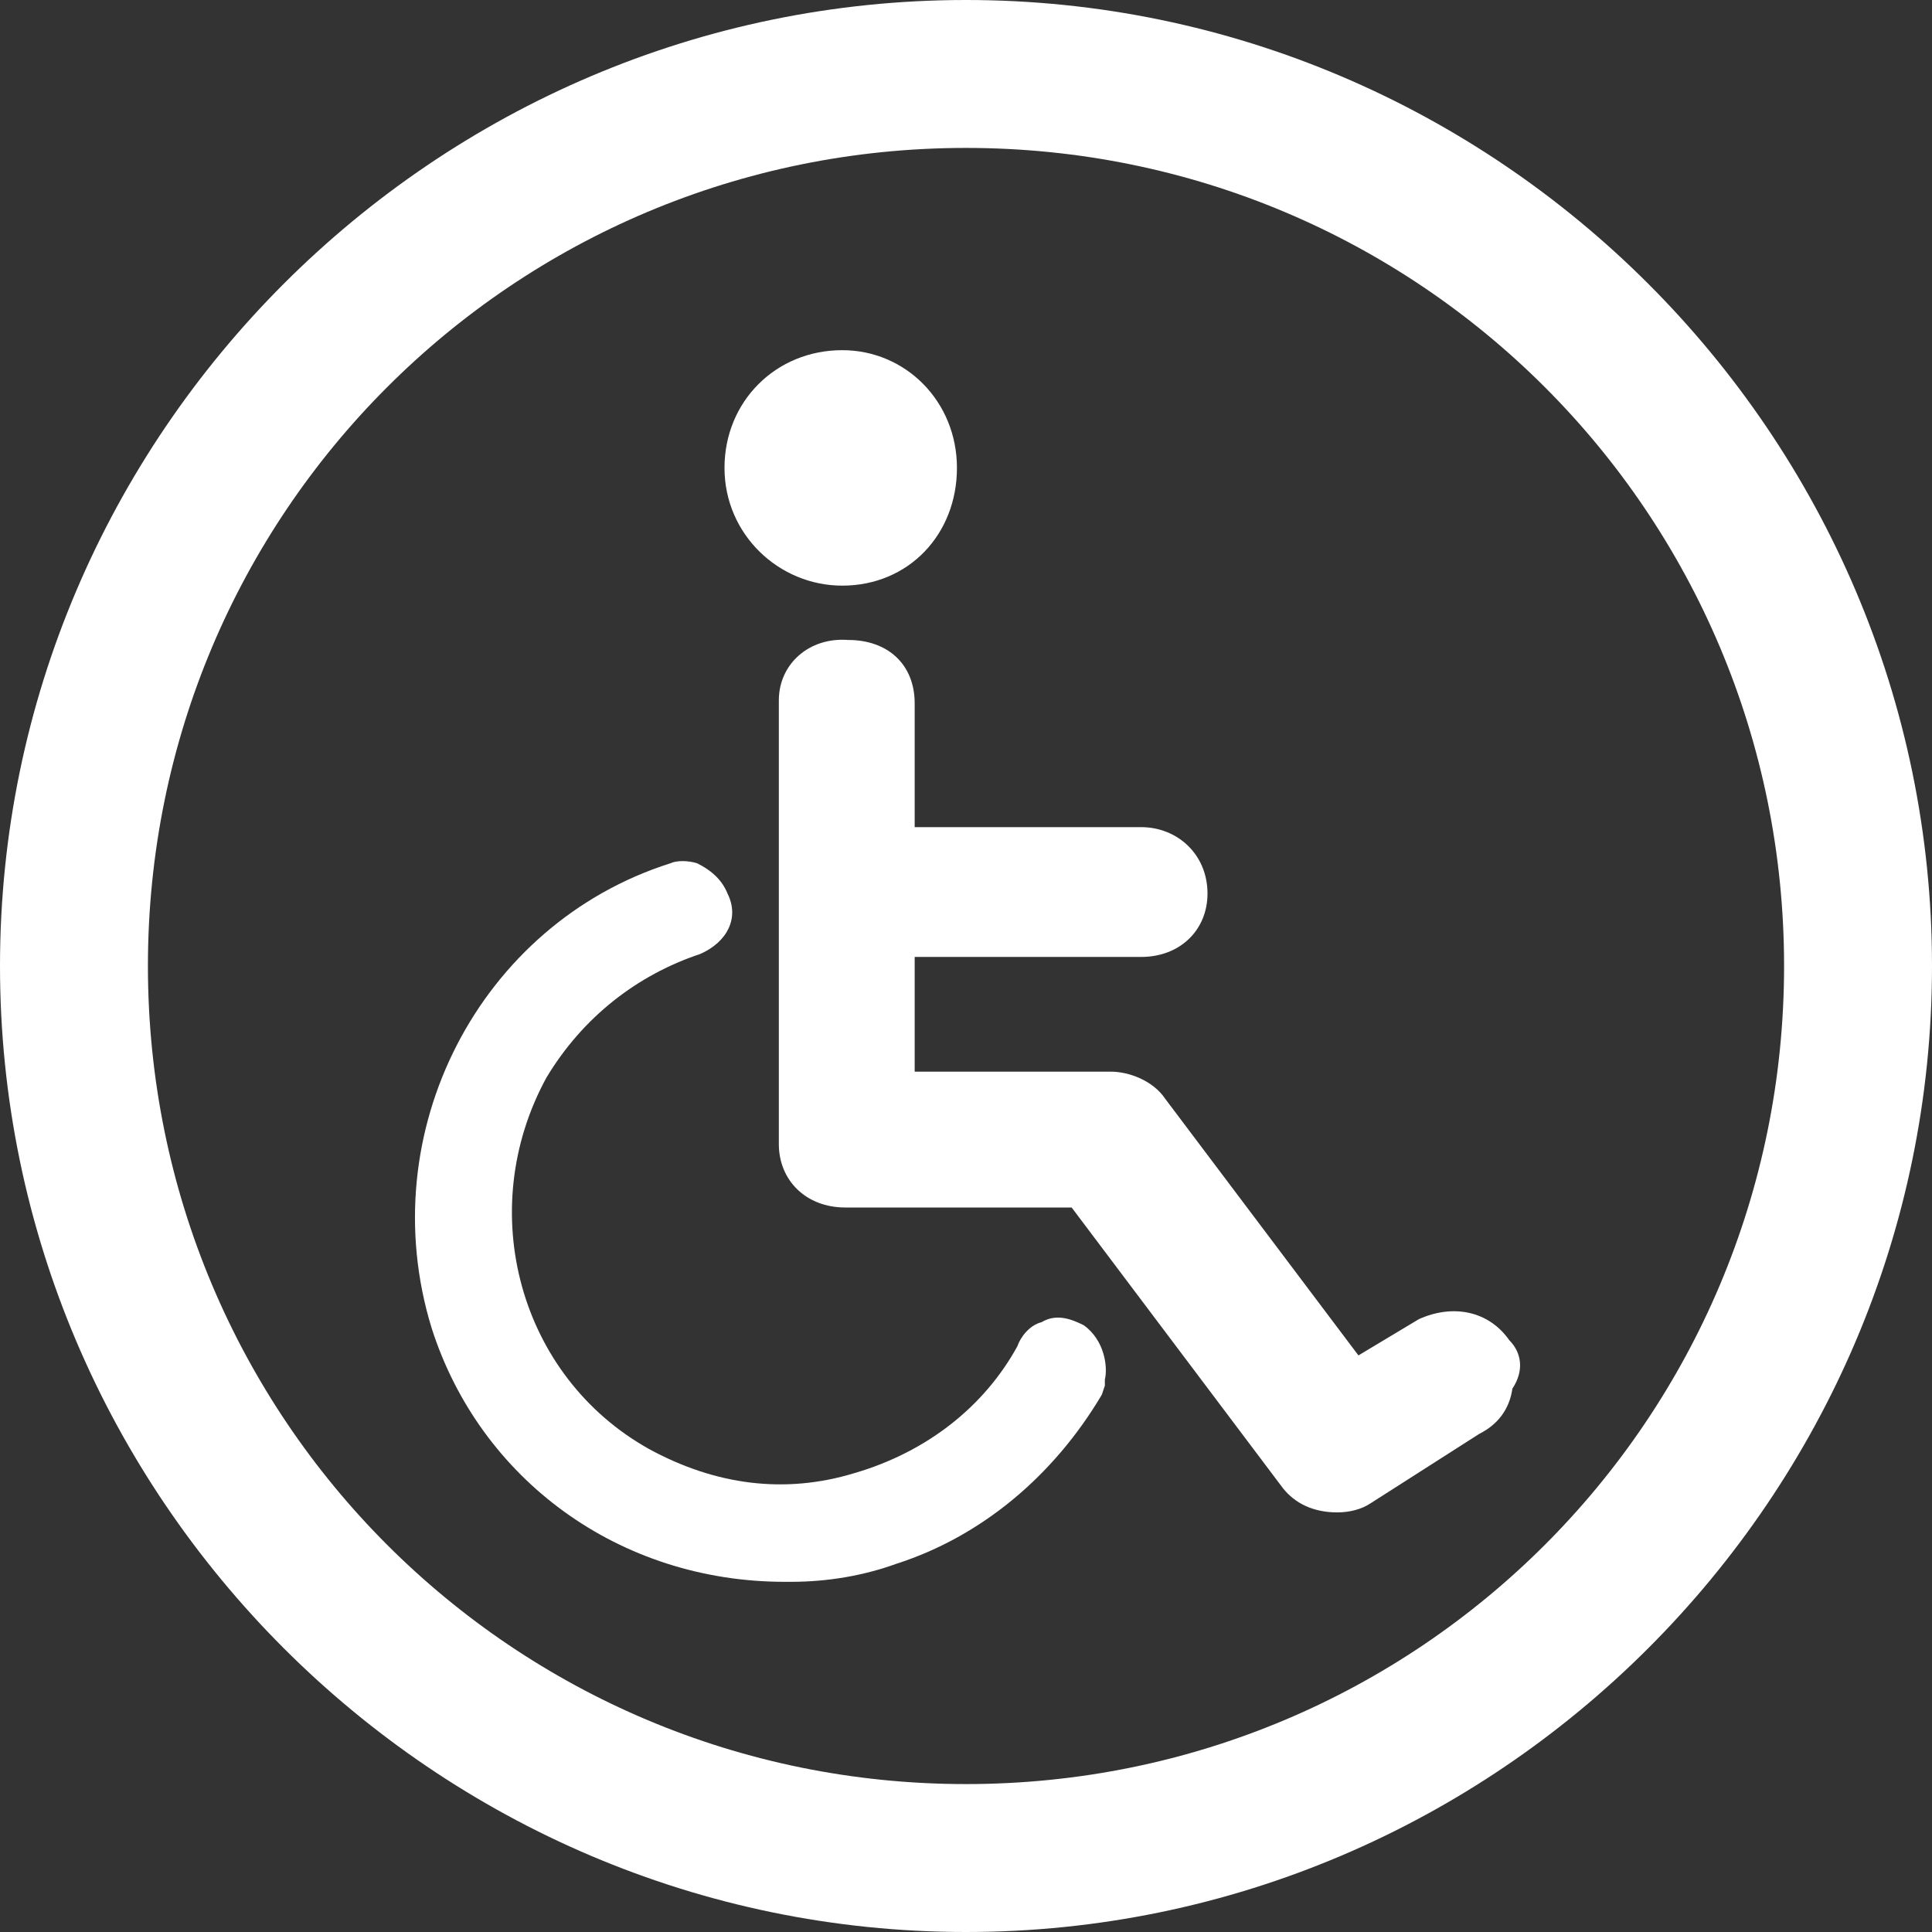 <?xml version="1.0" encoding="utf-8"?>
<!-- Generator: Adobe Illustrator 26.0.3, SVG Export Plug-In . SVG Version: 6.00 Build 0)  -->
<svg version="1.1" id="Layer_1" xmlns="http://www.w3.org/2000/svg" xmlns:xlink="http://www.w3.org/1999/xlink" x="0px" y="0px"
	 viewBox="0 0 64 64" style="enable-background:new 0 0 64 64;" xml:space="preserve">
<rect x="0" y="0" width="64" height="64" fill="#333333" stroke="none"/>
<style type="text/css">
	.st0{fill:#FFFFFF;}
</style>
<g>
	<path class="st0" d="M32,64C14.4,64,0,49.6,0,32S14.4,0,32,0s32,14.4,32,32S49.6,64,32,64z M32,4.9C17,4.9,4.9,17,4.9,32
		S17,59.1,32,59.1S59.1,47,59.1,32S47,4.9,32,4.9z"/>
	<g>
		<g>
			<path class="st0" d="M27.9,19.1c2,0,3.6-1.6,3.6-3.6s-1.6-3.6-3.6-3.6s-3.6,1.6-3.6,3.6S25.9,19.1,27.9,19.1z"/>
			<path class="st0" d="M27.9,19.4c-2.1,0-3.9-1.7-3.9-3.9s1.7-3.9,3.9-3.9c2.1,0,3.8,1.7,3.8,3.9S30.1,19.4,27.9,19.4z M27.9,12.1
				c-1.8,0-3.4,1.5-3.4,3.4s1.5,3.4,3.4,3.4s3.3-1.5,3.3-3.4S29.8,12.1,27.9,12.1z"/>
		</g>
		<g>
			<path class="st0" d="M50,44.4c-0.7-1-1.9-1.2-3-0.7L45,44.9l-6.4-8.5c-0.4-0.6-1.2-0.9-1.8-0.9h-6.5v-3.8h7.5
				c1.3,0,2.2-0.9,2.2-2.1c0-1.3-1-2.2-2.2-2.2h-7.5v-4.1c0-1.3-0.9-2.1-2.2-2.1c-1.3-0.1-2.3,0.8-2.3,2v14.7c0,1.2,0.9,2.1,2.2,2.1
				h7.5l7,9.3c0.4,0.5,1,0.8,1.8,0.8c0.4,0,0.8-0.1,1.1-0.3l3.6-2.3c0.6-0.3,1-0.8,1.1-1.5C50.5,45.4,50.4,44.8,50,44.4z"/>
			<path class="st0" d="M35.9,43.9L35.9,43.9c-0.4-0.2-0.9-0.4-1.4-0.1c-0.4,0.1-0.7,0.5-0.8,0.8c-1.1,2-3,3.5-5.4,4.2
				c-2.3,0.7-4.6,0.4-6.8-0.8c-4.3-2.4-5.8-7.9-3.4-12.3c1.2-2,3-3.4,5.1-4.1c0.9-0.4,1.3-1.2,0.9-2c-0.2-0.5-0.6-0.8-1-1
				c-0.3-0.1-0.7-0.1-0.9,0c-6.3,2-9.9,8.9-7.9,15.4c1.6,5,6.2,8.4,11.7,8.4c0.1,0,0.2,0,0.2,0c1.2,0,2.4-0.2,3.5-0.6
				c2.8-0.9,5.2-2.9,6.8-5.6l0.1-0.3v-0.2C36.7,45.3,36.6,44.4,35.9,43.9z"/>
		</g>
	</g>
</g>
</svg>
